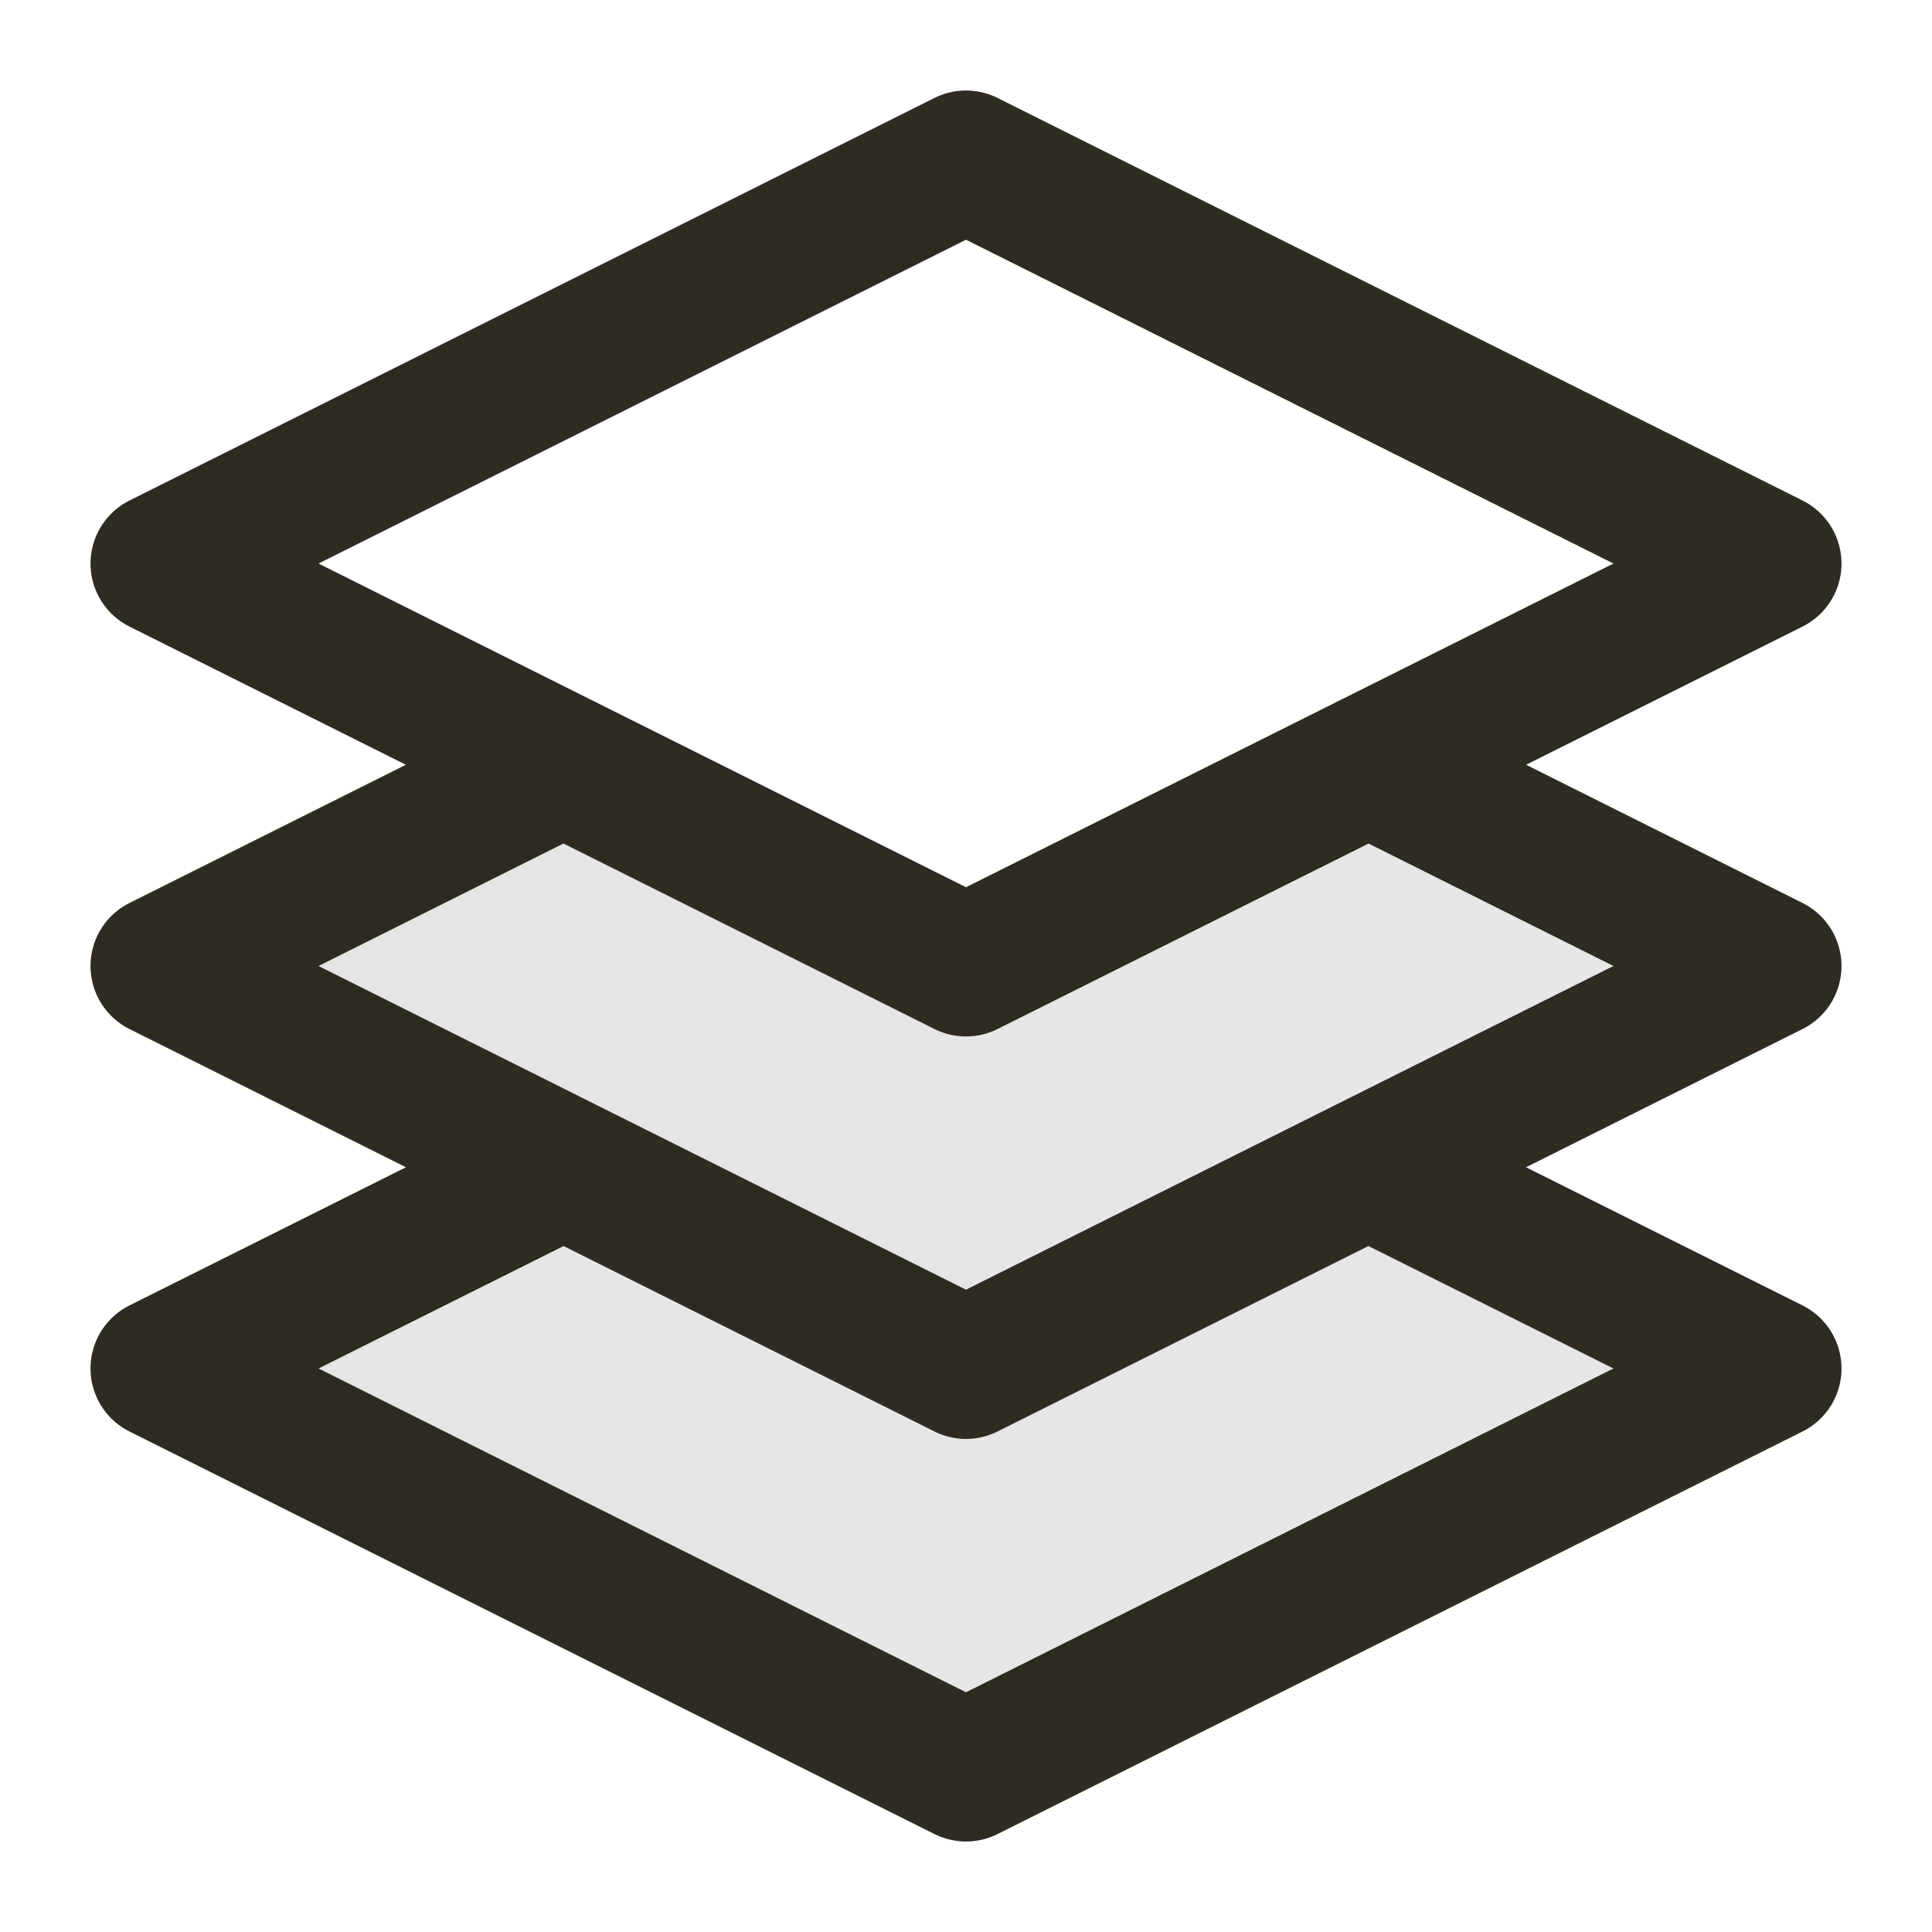 <svg width="16" height="16" viewBox="0 0 16 16" fill="none" xmlns="http://www.w3.org/2000/svg">
<g clip-path="url(#clip0_1_164)">
<g clip-path="url(#clip1_1_164)">
<g clip-path="url(#clip2_1_164)">
<path opacity="0.12" d="M4.905 6.452L7.761 7.881C7.849 7.924 7.893 7.946 7.939 7.955C7.979 7.962 8.021 7.962 8.061 7.955C8.107 7.946 8.151 7.924 8.239 7.881L11.095 6.452C11.182 6.409 11.226 6.387 11.272 6.378C11.312 6.371 11.354 6.371 11.395 6.378C11.441 6.387 11.484 6.409 11.572 6.452L14.667 8L11.333 9.667L14.667 11.333L8.239 14.547C8.151 14.591 8.107 14.613 8.061 14.621C8.021 14.629 7.979 14.629 7.939 14.621C7.893 14.613 7.849 14.591 7.761 14.547L1.333 11.333L4.667 9.667L1.333 8L4.428 6.452C4.516 6.409 4.559 6.387 4.605 6.378C4.646 6.371 4.687 6.371 4.728 6.378C4.774 6.387 4.818 6.409 4.905 6.452Z" fill="#2F2B23"/>
<path d="M4.667 6.333L1.333 8L8 11.333L14.667 8L11.333 6.333M4.667 9.667L1.333 11.333L8 14.667L14.667 11.333L11.333 9.667M8 1.333L1.333 4.667L8 8L14.667 4.667L8 1.333Z" stroke="#2F2B23" stroke-width="1.167" stroke-linecap="round" stroke-linejoin="round"/>
</g>
</g>
</g>
<defs>
<clipPath id="clip0_1_164">
<rect width="16" height="16" fill="white"/>
</clipPath>
<clipPath id="clip1_1_164">
<rect width="16" height="16" fill="white"/>
</clipPath>
<clipPath id="clip2_1_164">
<rect width="16" height="16" fill="white"/>
</clipPath>
</defs>
</svg>
